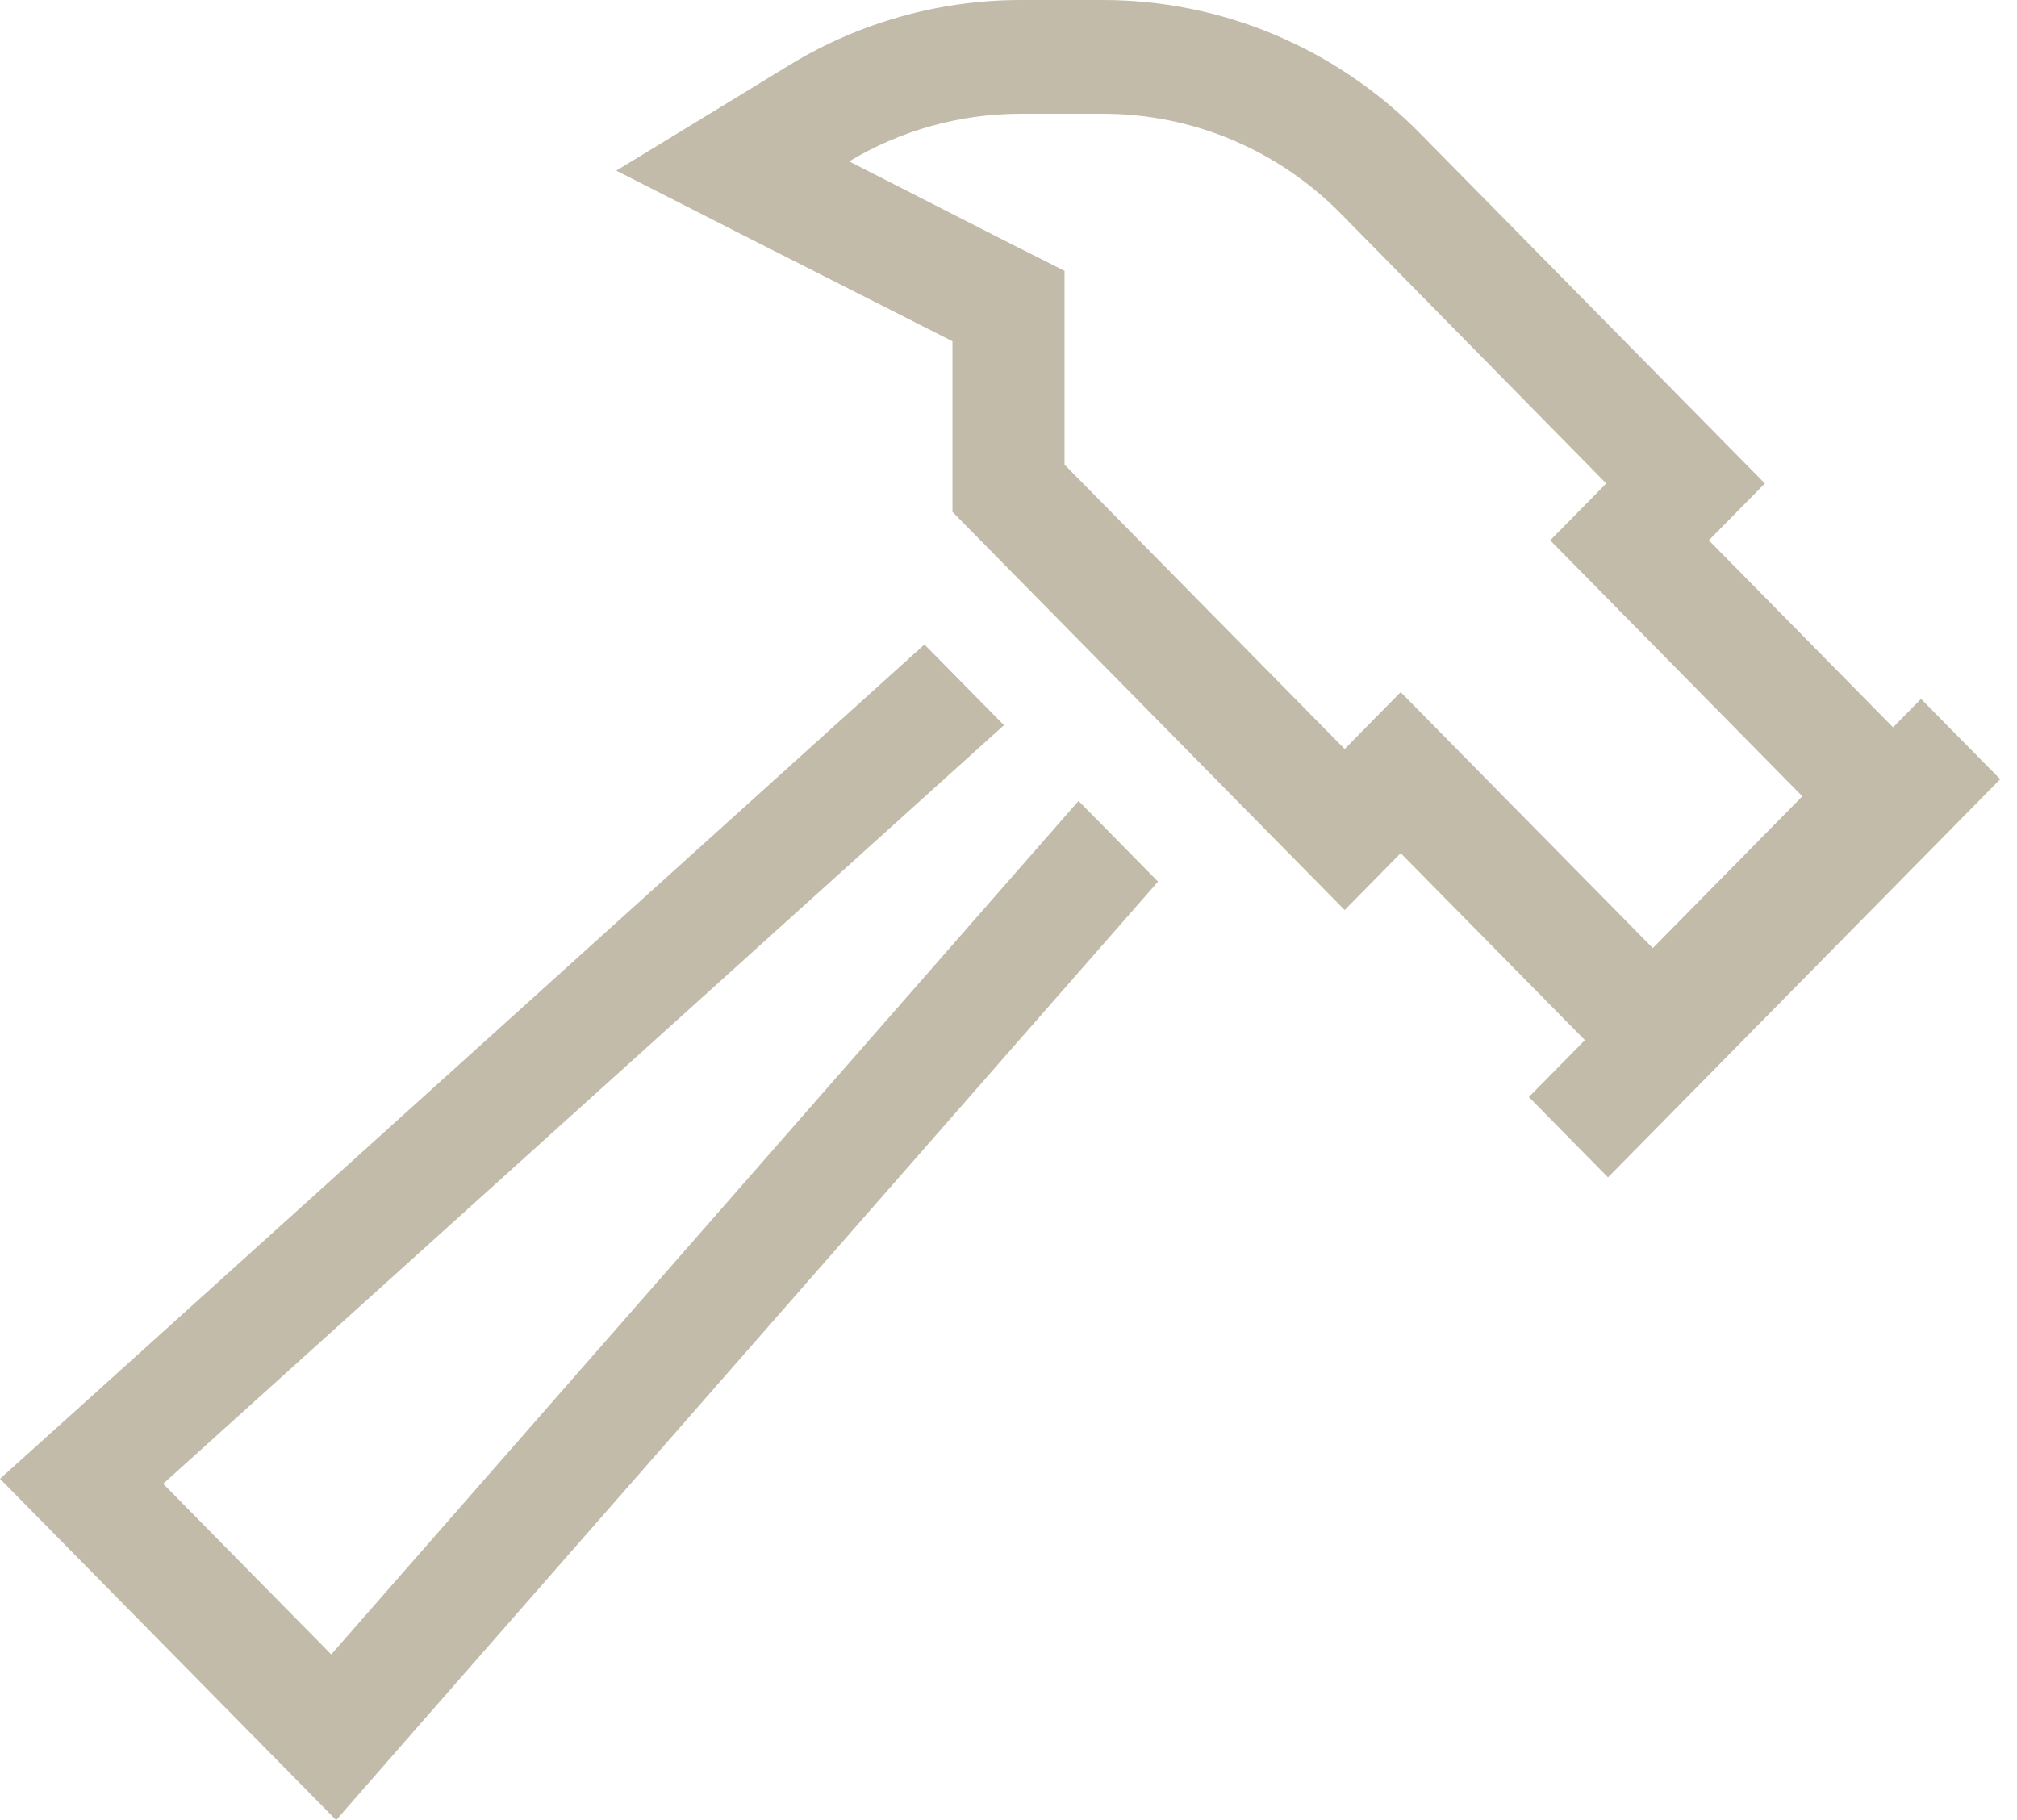 <svg width="82" height="74" viewBox="0 0 82 74" fill="none" xmlns="http://www.w3.org/2000/svg">
<path d="M71.75 19.656L68.533 16.39L57.727 5.42C54.311 1.951 49.67 0 44.844 0H41.498C38.196 0 34.95 0.911 32.117 2.63L29.682 4.119L25.056 6.938L29.882 9.395L38.722 13.875V20.812L51.449 33.734L54.667 37L56.944 34.688L60.162 37.954L63.963 41.813L64.433 42.29L62.155 44.602L65.372 47.869L81.317 31.681L78.099 28.415L76.96 29.571L76.491 29.094L72.69 25.235L69.472 21.969L71.75 19.656ZM65.301 19.656L63.023 21.969L66.241 25.235L73.273 32.375L67.194 38.547L60.162 31.407L56.944 28.14L54.667 30.453L43.278 18.89V13.875V11.013L40.758 9.741L34.523 6.562C36.63 5.29 39.05 4.625 41.498 4.625H44.844C48.474 4.625 51.948 6.085 54.51 8.686L65.301 19.656ZM3.417 57.047L0 60.125L3.232 63.406L10.449 70.734L13.667 74L16.699 70.531L47.079 35.844L43.847 32.563L13.467 67.265L6.634 60.327L40.815 29.484L37.583 26.203L3.417 57.047Z" fill="#C2BBAA"/>
</svg>
